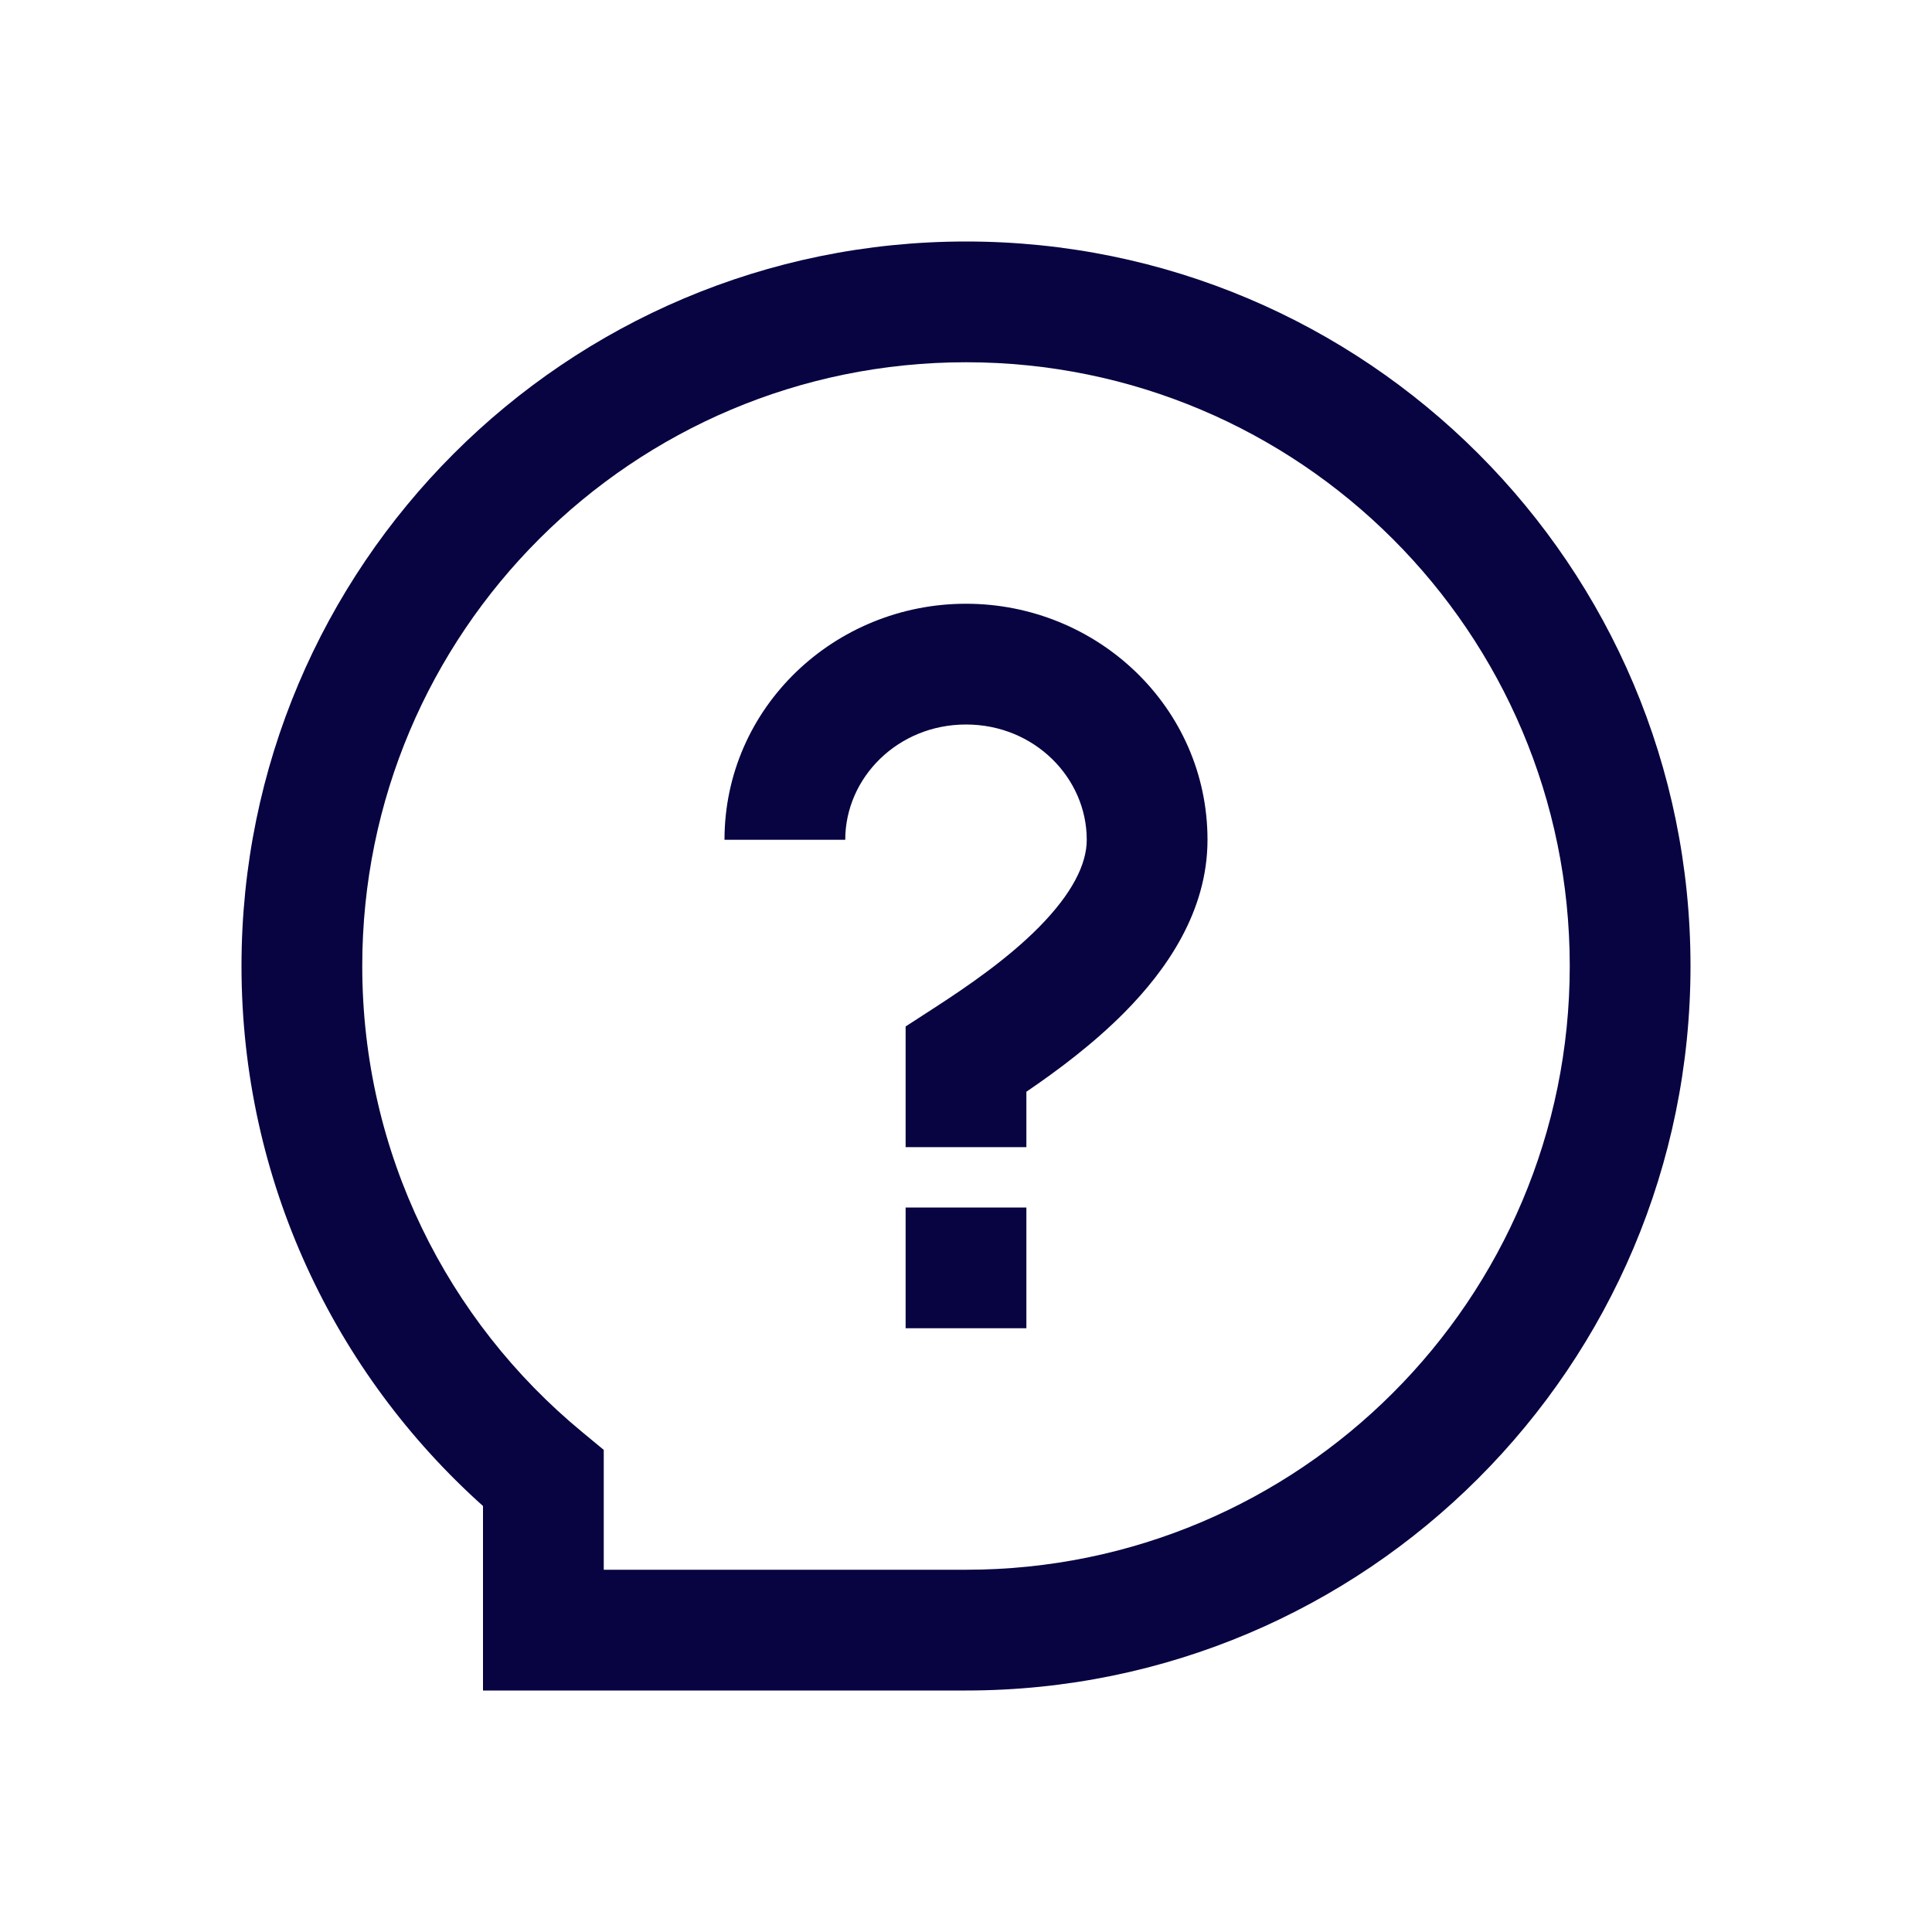 <?xml version="1.0" encoding="utf-8"?><!-- Скачано с сайта svg4.ru / Downloaded from svg4.ru -->
<svg width="800px" height="800px" viewBox="0 0 24 24" fill="none" xmlns="http://www.w3.org/2000/svg">
<path fill-rule="evenodd" clip-rule="evenodd" d="M12 4.5C7.858 4.5 4.5 7.858 4.5 12C4.5 14.329 5.56 16.409 7.228 17.786L7.5 18.011V19.5H12C16.142 19.5 19.5 16.142 19.5 12C19.5 7.858 16.142 4.5 12 4.5ZM3 12C3 7.029 7.029 3 12 3C16.971 3 21 7.029 21 12C21 16.971 16.971 21 12 21H6V18.708C4.16 17.061 3 14.666 3 12ZM12.75 15V16.5H11.25V15H12.75ZM10.5 10.432C10.5 9.663 11.15 9 12 9C12.85 9 13.5 9.663 13.5 10.432C13.5 10.739 13.315 11.103 12.908 11.516C12.513 11.916 12.01 12.259 11.593 12.529L11.25 12.751V14.25H12.75V13.562C13.131 13.303 13.583 12.967 13.975 12.57C14.482 12.056 15 11.33 15 10.432C15 8.791 13.635 7.5 12 7.5C10.365 7.5 9 8.791 9 10.432H10.5Z" fill="#080341"/>
</svg>
